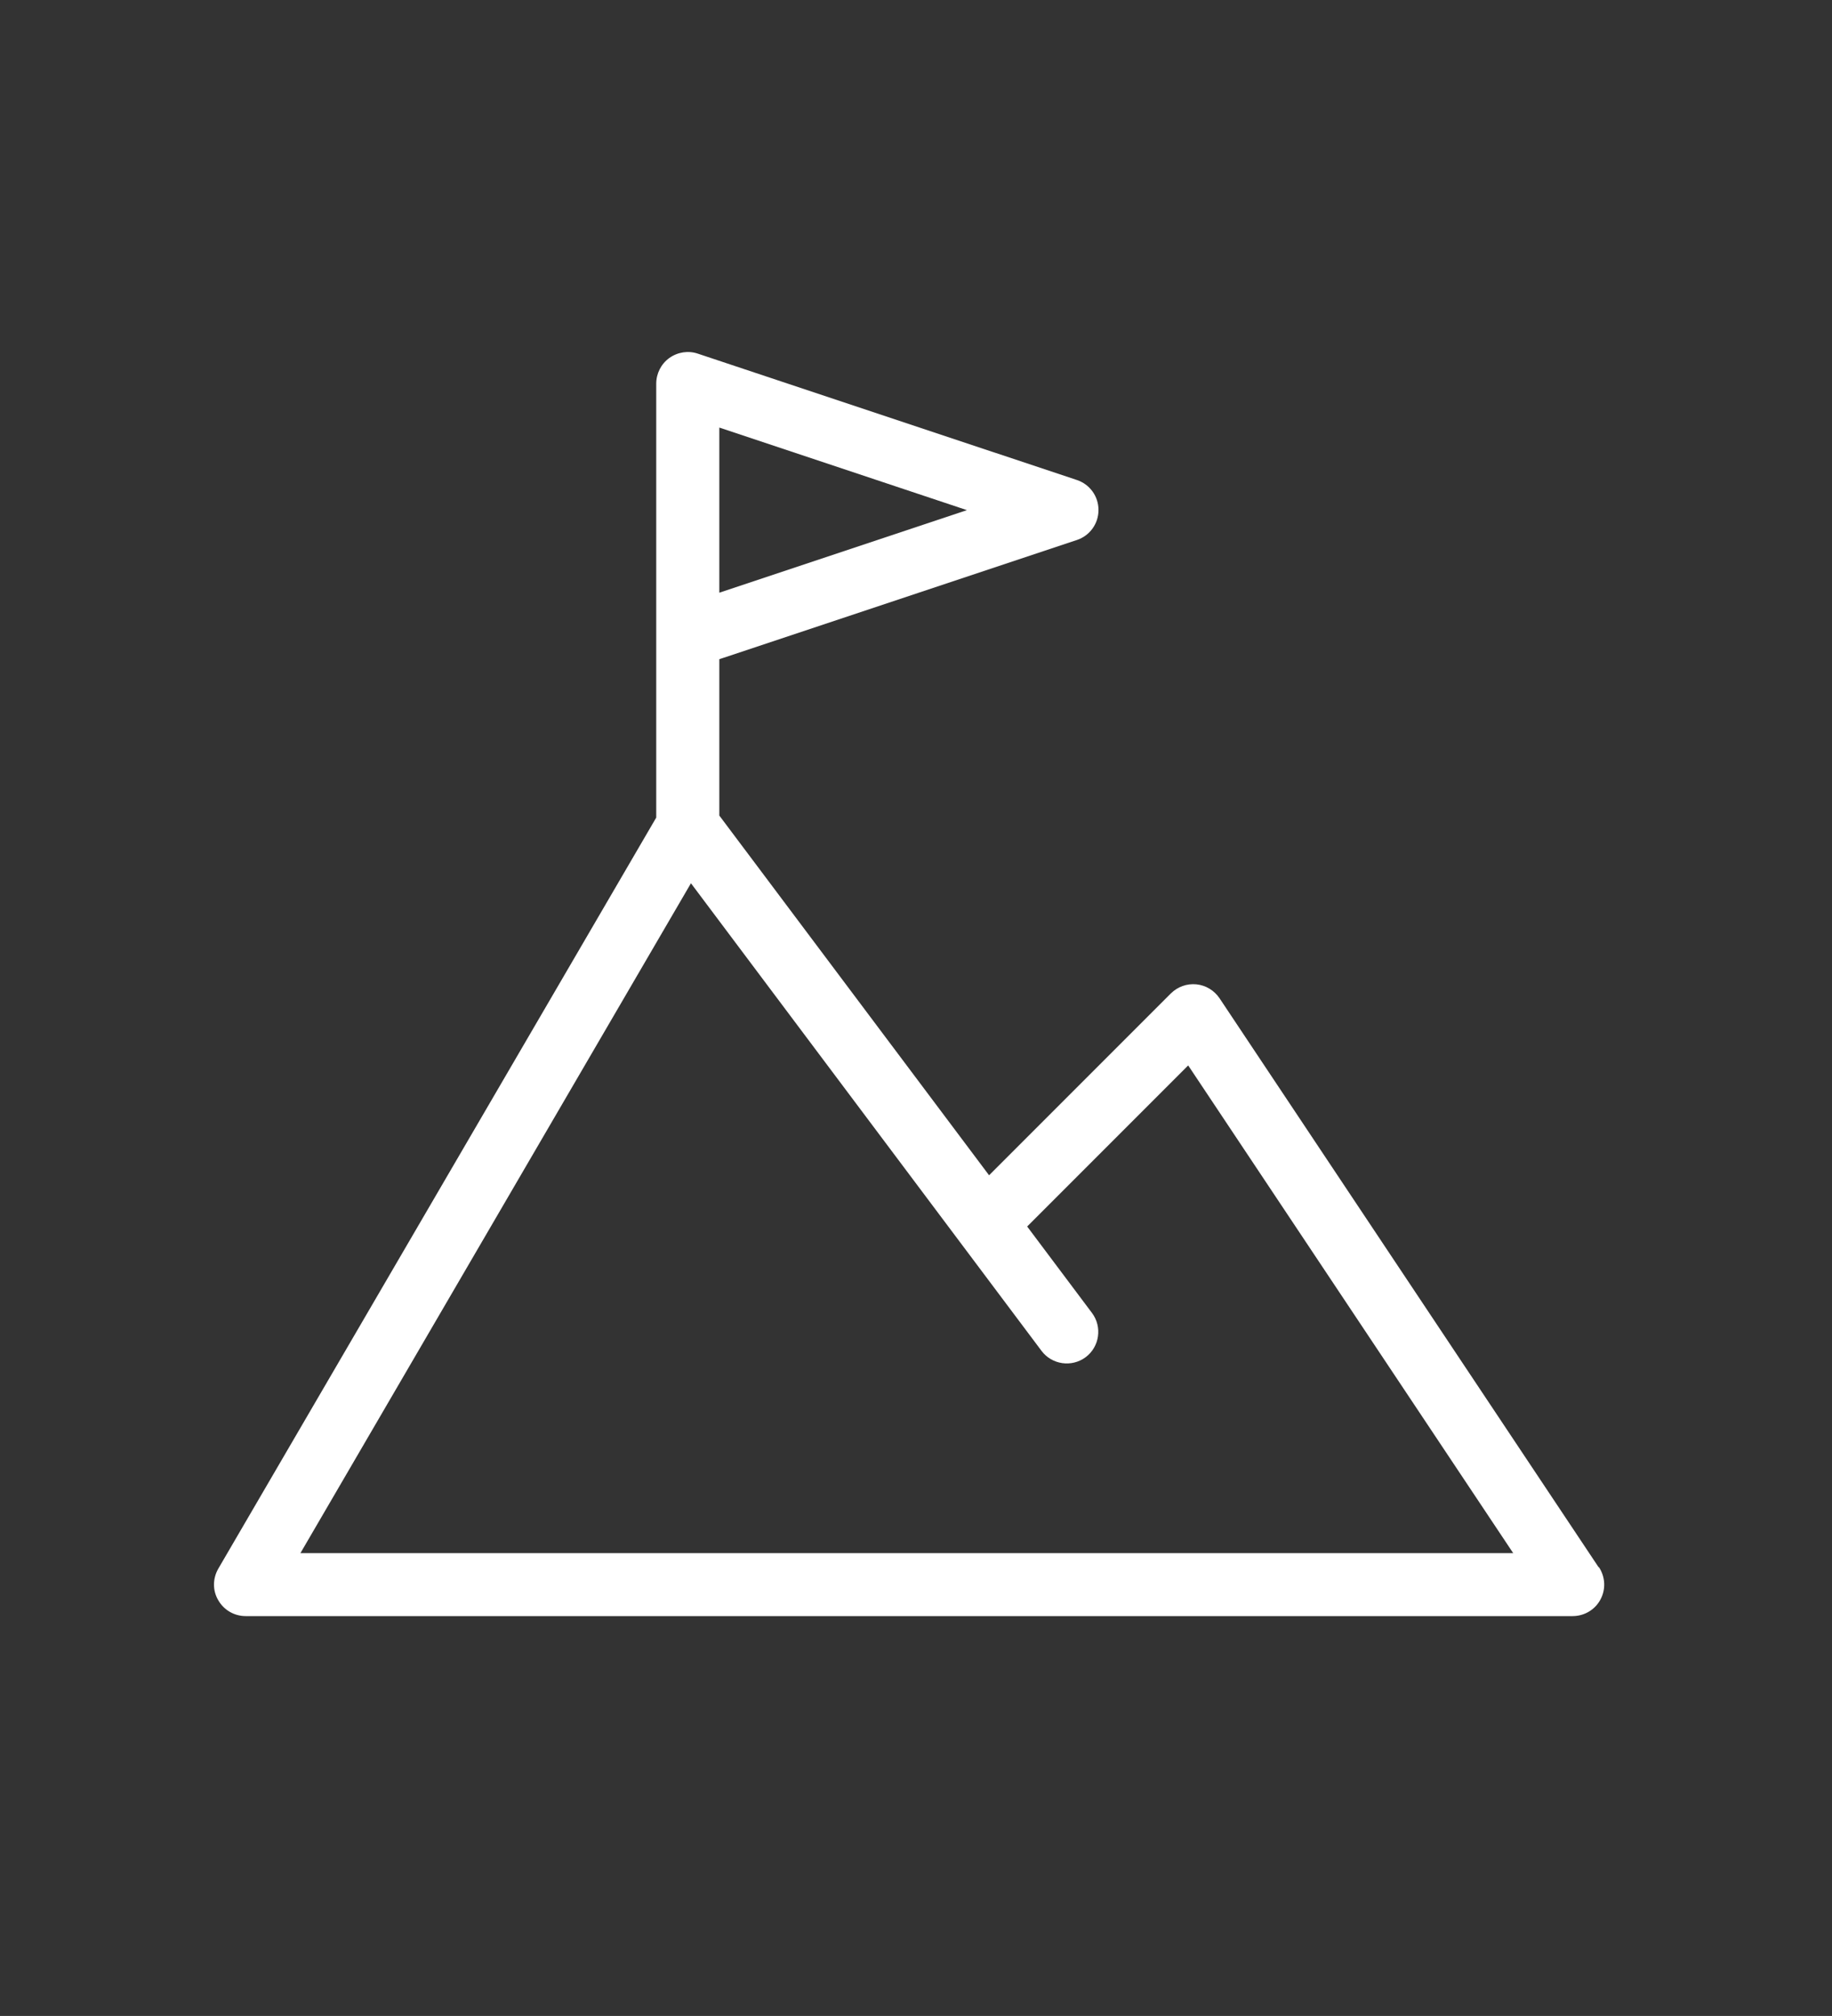 <?xml version="1.0" encoding="UTF-8"?>
<svg id="Layer_2" data-name="Layer 2" xmlns="http://www.w3.org/2000/svg" viewBox="0 0 135.62 149.18">
  <rect x="0" y="0" width="135.62" height="149.18" fill="#333333" stroke="none"/>
  <defs>
    <style>
      .cls-1 {
        fill: #d44727;
      }

      .cls-1, .cls-2 {
        stroke-width: 0px;
      }

      .cls-2 {
        fill: #fff;
      }
    </style>
  </defs>
  <g id="Layer_1-2" data-name="Layer 1">
    <path class="cls-2" d="M118.34,115.97l-28.06-42.1c-.39-.58-1.02-.96-1.71-1.03-.71-.07-1.39.18-1.89.67l-13.46,13.46-19.97-26.62v-11.57l26.47-8.82c.96-.32,1.6-1.21,1.6-2.22s-.64-1.9-1.6-2.22l-28.06-9.35c-.71-.24-1.49-.12-2.11.32-.61.44-.97,1.15-.97,1.9v32.11l-32.42,55.58c-.42.73-.43,1.62,0,2.34.42.73,1.19,1.17,2.03,1.17h98.23c.86,0,1.66-.47,2.06-1.23.41-.76.36-1.68-.12-2.4ZM53.25,31.64l18.33,6.11-18.33,6.11v-12.22ZM22.24,114.93l28.91-49.57,25.95,34.6c.77,1.03,2.24,1.24,3.27.47s1.24-2.24.47-3.27l-4.8-6.4,11.92-11.92,24.06,36.09H22.24Z"/>
  </g>
</svg>